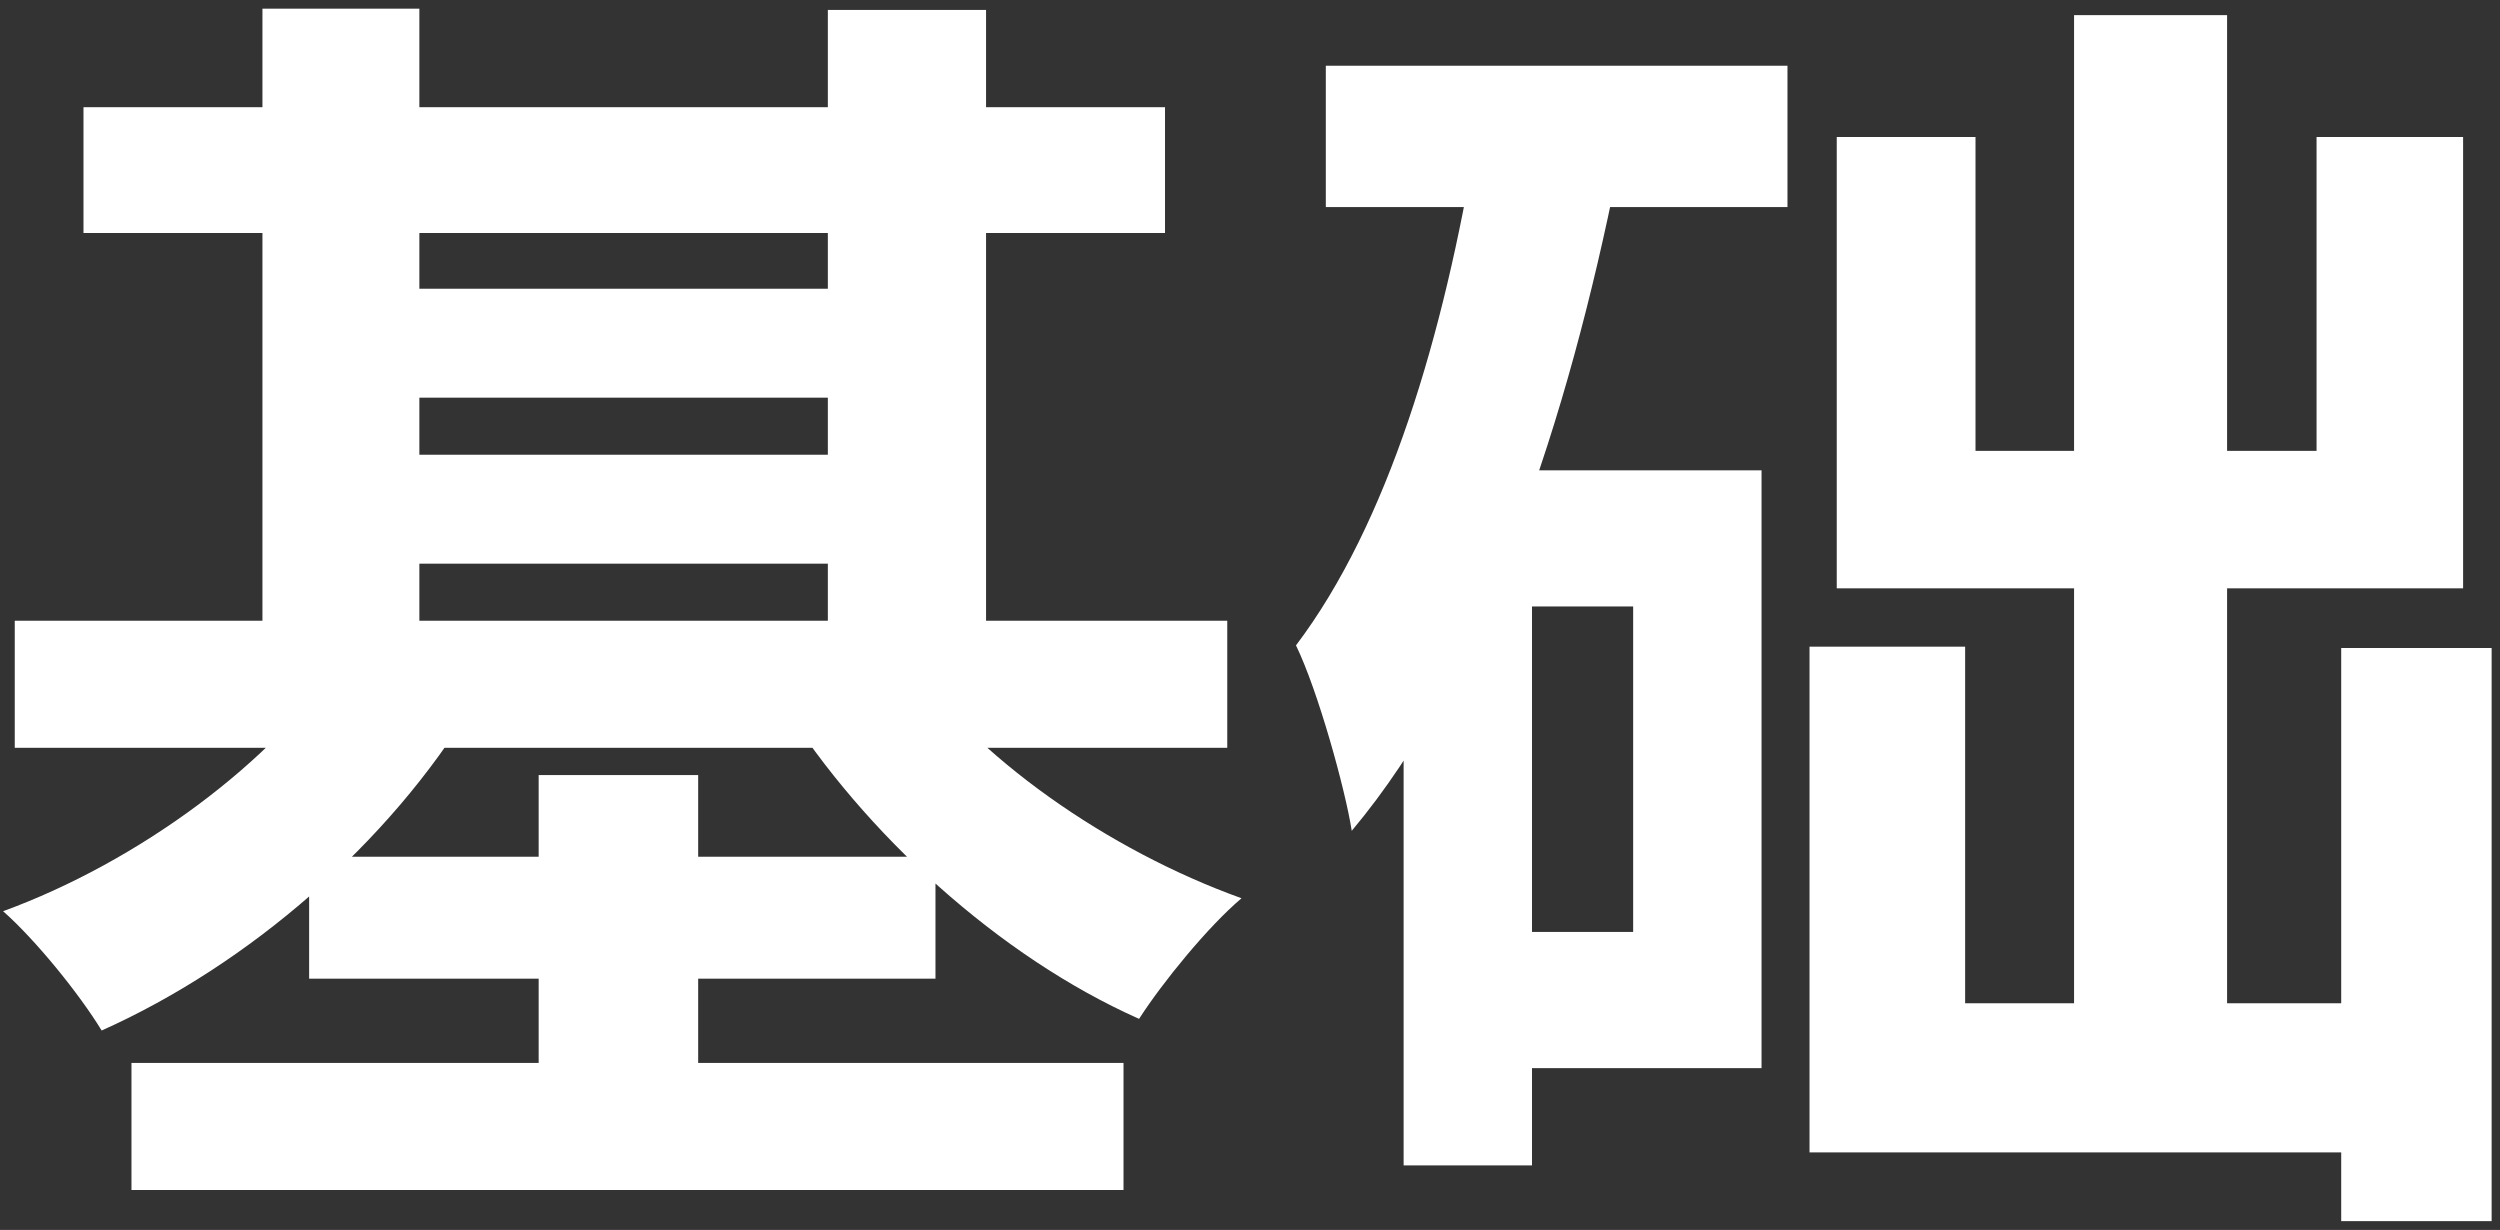 <?xml version="1.0" encoding="UTF-8"?> <svg xmlns="http://www.w3.org/2000/svg" width="187" height="92" viewBox="0 0 187 92" fill="none"><rect x="0" y="0" width="187" height="92" fill="#333333" stroke="none"/> <path d="M6.245 8.019H87.143V17.428H6.245V8.019ZM9.834 79.508H84.039V89.014H9.834V79.508ZM26.518 21.599H66.094V29.747H26.518V21.599ZM26.518 34.015H66.094V42.163H26.518V34.015ZM1.104 46.431H91.799V55.937H1.104V46.431ZM23.123 64.085H69.974V73.203H23.123V64.085ZM19.631 0.647H31.368V51.669H19.631V0.647ZM61.923 0.744H73.757V51.669H61.923V0.744ZM40.292 57.974H52.223V85.037H40.292V57.974ZM25.645 49.147L35.345 52.736C29.137 63.018 18.661 72.136 7.603 77.083C5.954 74.367 2.656 70.293 0.231 68.159C10.319 64.473 20.504 57.004 25.645 49.147ZM67.743 49.147C72.884 56.616 82.875 63.6 92.866 67.189C90.344 69.323 86.949 73.494 85.203 76.21C74.727 71.554 64.639 62.339 58.528 52.639L67.743 49.147ZM99.171 4.915H133.703V15.488H99.171V4.915ZM109.938 35.179H131.763V79.896H109.938V69.711H122.16V45.364H109.938V35.179ZM110.423 10.347L120.996 12.772C117.31 31.202 111.199 50.117 101.111 62.145C100.626 59.041 98.589 51.669 96.94 48.274C103.827 39.156 107.998 25.091 110.423 10.347ZM104.991 35.179H114.594V87.171H104.991V35.179ZM137.389 10.25H147.768V33.724H173.279V10.25H184.24V44.006H137.389V10.25ZM155.14 1.132H166.586V82.806H155.14V1.132ZM175.122 48.468H186.374V91.342H175.122V48.468ZM135.352 48.371H146.992V75.046H181.815V86.201H135.352V48.371Z" fill="white"></path> </svg> 